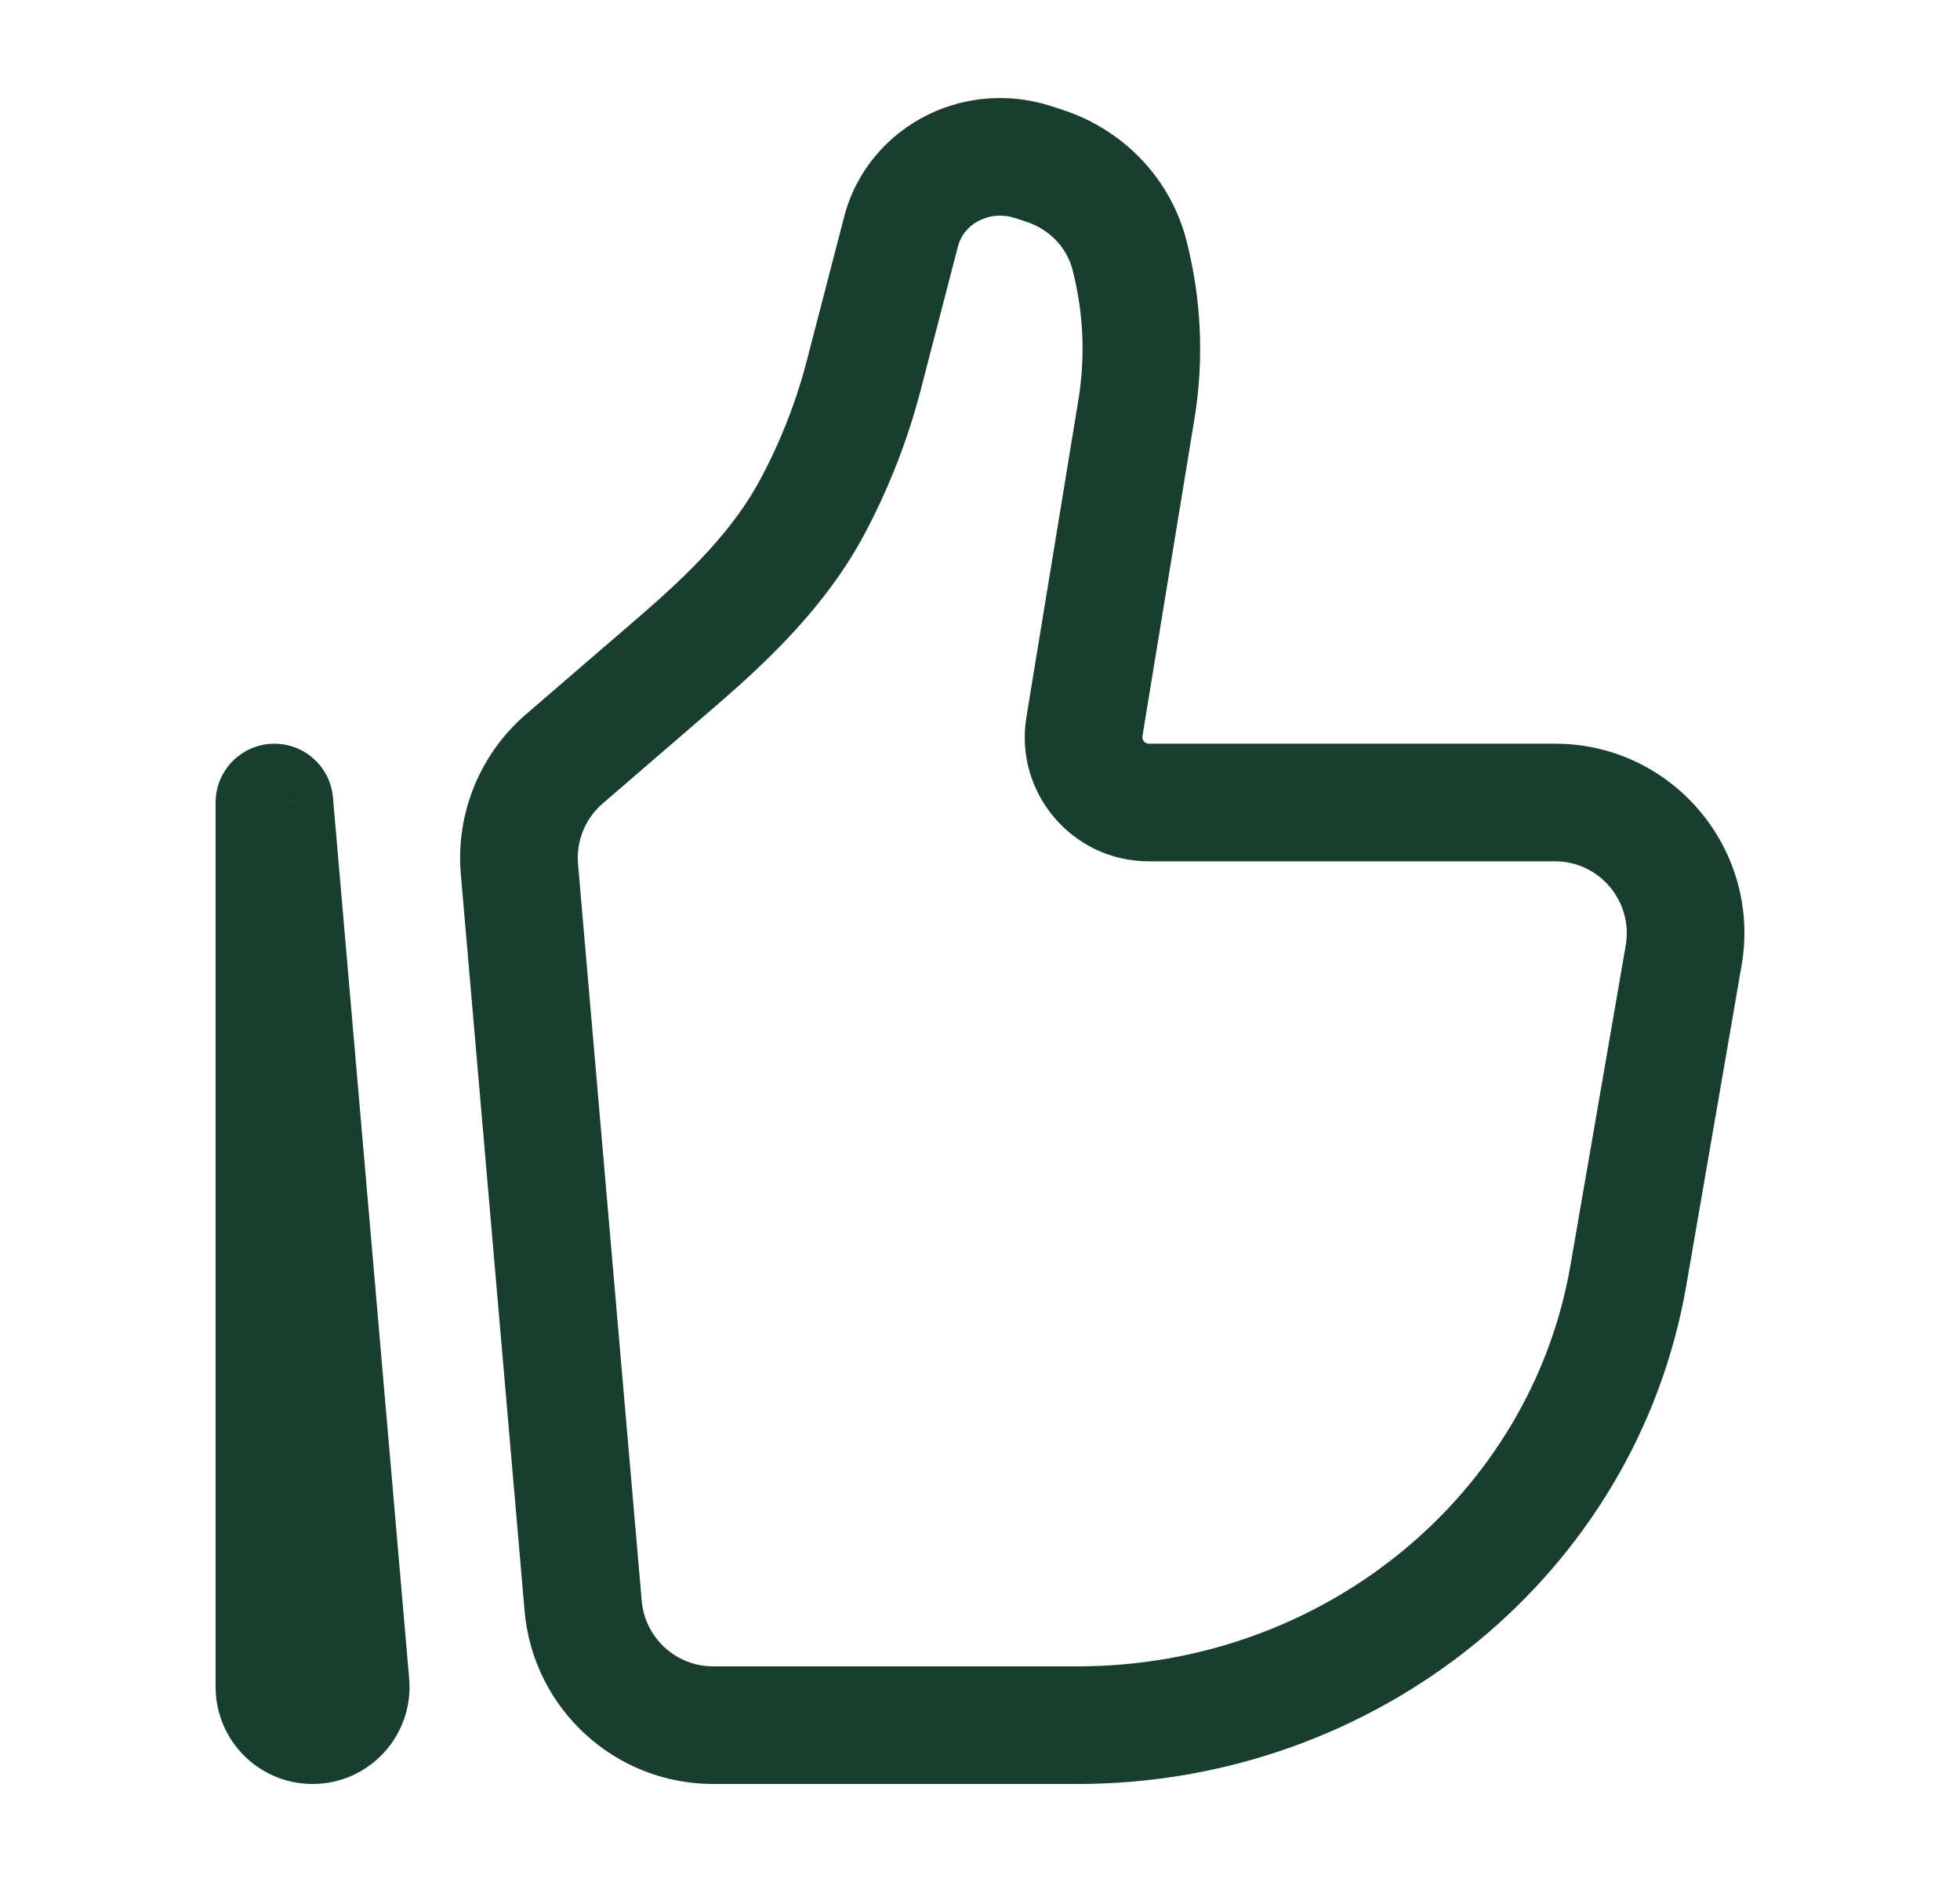 <svg width="25" height="24" viewBox="0 0 25 24" fill="none" xmlns="http://www.w3.org/2000/svg">
<path d="M21.475 12.185L20.736 12.057L21.475 12.185ZM20.77 16.265L20.031 16.137L20.77 16.265ZM7.438 20.477L6.691 20.542L7.438 20.477ZM6.626 11.084L7.373 11.02L6.626 11.084ZM14.495 5.221L15.235 5.343V5.343L14.495 5.221ZM13.832 9.266L14.572 9.387V9.387L13.832 9.266ZM7.198 9.677L6.709 9.109H6.709L7.198 9.677ZM8.637 8.438L9.126 9.006H9.126L8.637 8.438ZM11.018 4.784L10.292 4.595L11.018 4.784ZM11.494 2.95L12.22 3.138V3.138L11.494 2.95ZM13.168 2.064L12.938 2.778L12.938 2.778L13.168 2.064ZM13.313 2.111L13.542 1.397L13.542 1.397L13.313 2.111ZM10.362 6.463L11.024 6.816V6.816L10.362 6.463ZM14.405 3.248L13.679 3.436V3.436L14.405 3.248ZM12.174 2.132L11.849 1.457V1.457L12.174 2.132ZM4.472 21.471L3.724 21.535L4.472 21.471ZM3.5 10.234L4.247 10.17C4.213 9.769 3.869 9.468 3.468 9.485C3.066 9.502 2.75 9.833 2.75 10.234H3.5ZM20.736 12.057L20.031 16.137L21.509 16.393L22.214 12.313L20.736 12.057ZM13.745 21.25H9.096V22.75H13.745V21.25ZM8.185 20.413L7.373 11.02L5.878 11.149L6.691 20.542L8.185 20.413ZM20.031 16.137C19.524 19.068 16.881 21.25 13.745 21.25V22.75C17.571 22.75 20.871 20.081 21.509 16.393L20.031 16.137ZM13.755 5.1L13.092 9.145L14.572 9.387L15.235 5.343L13.755 5.1ZM7.688 10.246L9.126 9.006L8.147 7.87L6.709 9.109L7.688 10.246ZM11.744 4.972L12.22 3.138L10.768 2.762L10.292 4.595L11.744 4.972ZM12.938 2.778L13.083 2.825L13.542 1.397L13.397 1.35L12.938 2.778ZM11.024 6.816C11.335 6.232 11.578 5.613 11.744 4.972L10.292 4.595C10.156 5.121 9.957 5.629 9.7 6.109L11.024 6.816ZM13.083 2.825C13.39 2.923 13.607 3.16 13.679 3.436L15.131 3.059C14.925 2.267 14.319 1.646 13.542 1.397L13.083 2.825ZM12.22 3.138C12.255 3.003 12.352 2.879 12.5 2.808L11.849 1.457C11.317 1.713 10.917 2.186 10.768 2.762L12.22 3.138ZM12.5 2.808C12.634 2.743 12.793 2.732 12.938 2.778L13.397 1.35C12.887 1.187 12.331 1.224 11.849 1.457L12.5 2.808ZM14.654 10.984H19.835V9.484H14.654V10.984ZM5.219 21.406L4.247 10.17L2.753 10.299L3.724 21.535L5.219 21.406ZM4.25 21.513V10.234H2.75V21.513H4.25ZM3.724 21.535C3.711 21.383 3.831 21.25 3.987 21.25V22.75C4.713 22.75 5.281 22.128 5.219 21.406L3.724 21.535ZM15.235 5.343C15.36 4.583 15.324 3.805 15.131 3.059L13.679 3.436C13.82 3.979 13.846 4.546 13.755 5.1L15.235 5.343ZM9.096 21.25C8.622 21.25 8.226 20.887 8.185 20.413L6.691 20.542C6.799 21.79 7.843 22.75 9.096 22.75V21.25ZM9.126 9.006C9.806 8.42 10.539 7.723 11.024 6.816L9.7 6.109C9.354 6.758 8.803 7.305 8.147 7.87L9.126 9.006ZM22.214 12.313C22.47 10.836 21.334 9.484 19.835 9.484V10.984C20.401 10.984 20.833 11.496 20.736 12.057L22.214 12.313ZM3.987 21.25C4.133 21.25 4.25 21.368 4.25 21.513H2.75C2.75 22.195 3.303 22.75 3.987 22.75V21.25ZM13.092 9.145C12.934 10.108 13.677 10.984 14.654 10.984V9.484C14.604 9.484 14.564 9.439 14.572 9.387L13.092 9.145ZM7.373 11.02C7.347 10.726 7.465 10.438 7.688 10.246L6.709 9.109C6.12 9.616 5.811 10.375 5.878 11.149L7.373 11.02Z" fill="#193E2F"/>
</svg>
